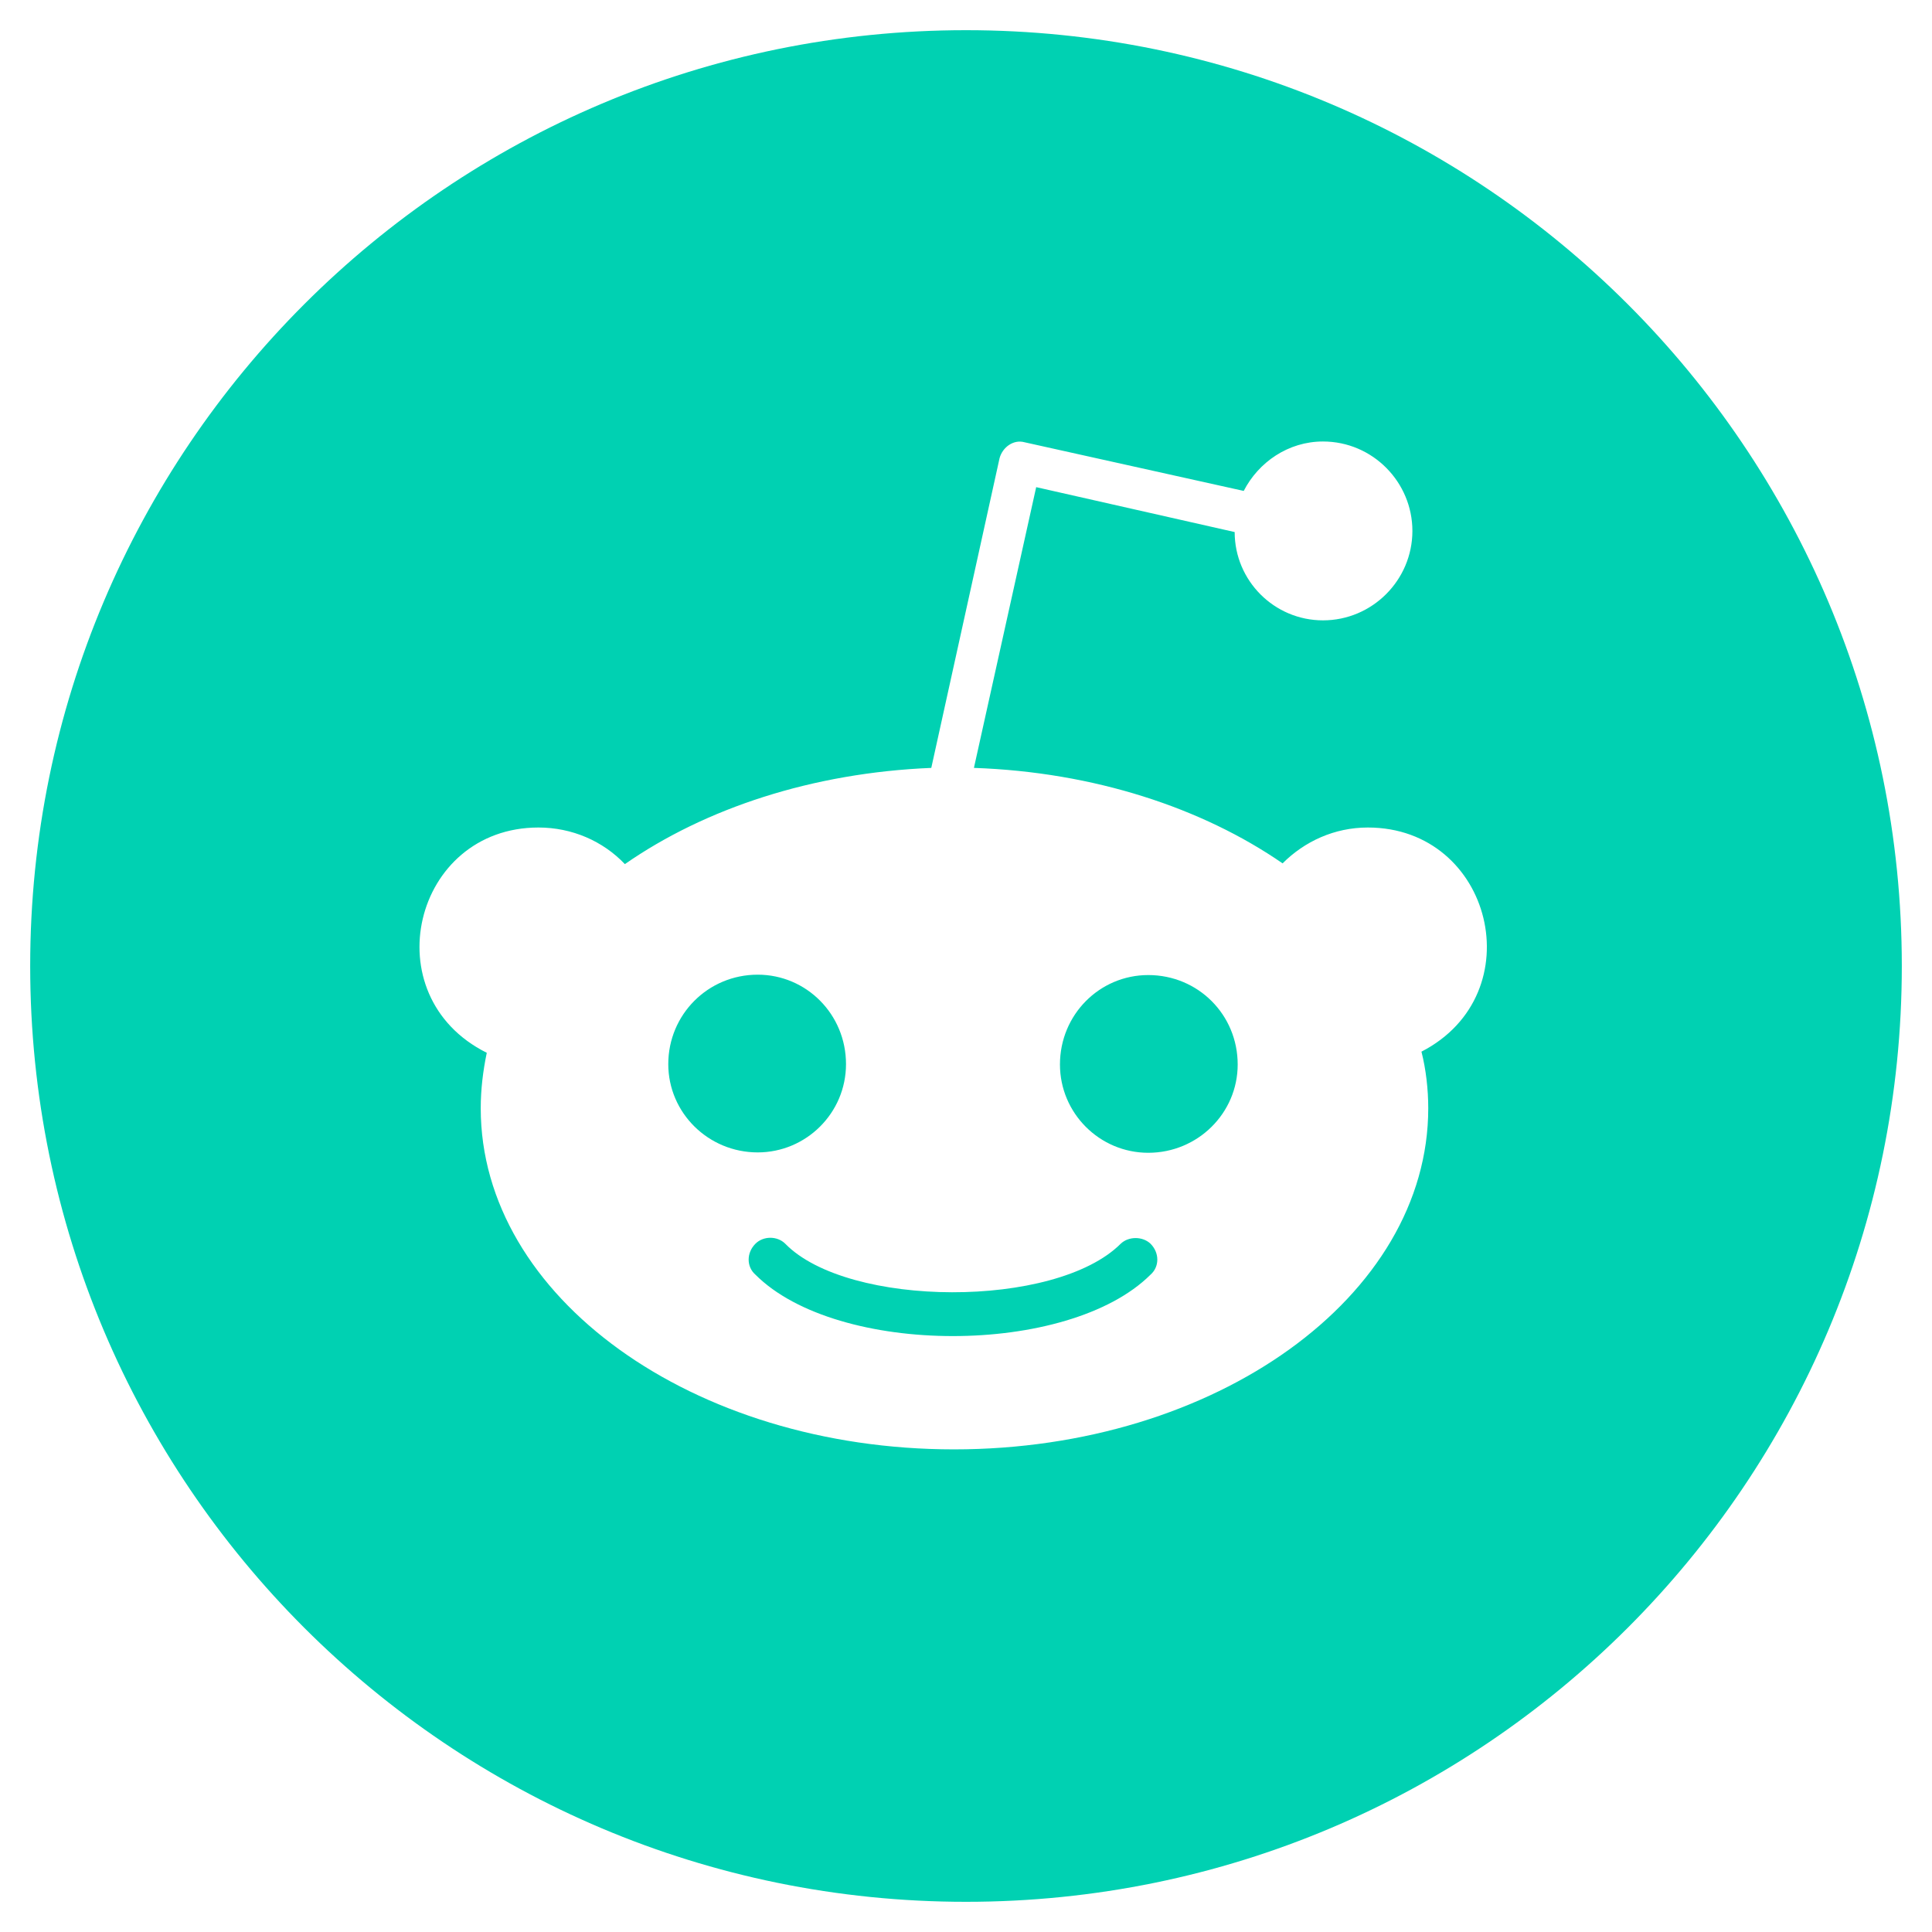 <?xml version="1.0" encoding="utf-8"?>
<!-- Generator: Adobe Illustrator 19.0.0, SVG Export Plug-In . SVG Version: 6.00 Build 0)  -->
<svg version="1.1" id="Warstwa_1" xmlns="http://www.w3.org/2000/svg" xmlns:xlink="http://www.w3.org/1999/xlink" x="0px" y="0px"
	 viewBox="0 0 512 512" style="enable-background:new 0 0 512 512;" xml:space="preserve">
<style type="text/css">
	.st0{fill:#00D1B2;}
</style>
<path class="st0" d="M200.8,305.4c-13.1,0-23.7-10.5-23.7-23.4c0-13.1,10.5-23.7,23.7-23.7c12.9,0,23.4,10.5,23.4,23.7
	C224.2,295,213.6,305.4,200.8,305.4z M504,256c0,137-111,248-248,248S8,393,8,256S119,8,256,8S504,119,504,256z M362.5,219.3
	c-8.9,0-16.8,3.7-22.6,9.5c-21.3-14.7-50-24.2-81.8-25.3l16.5-74.4l52.6,11.9c0,12.9,10.5,23.4,23.4,23.4
	c13.1,0,23.7-10.7,23.7-23.7c0-12.9-10.5-23.7-23.7-23.7c-9.2,0-17.1,5.5-21,13.1l-58.1-12.9c-2.9-0.8-5.8,1.3-6.6,4.2l-18.1,82.1
	c-31.5,1.3-59.9,10.7-81.2,25.5c-5.8-6.1-14-9.7-22.9-9.7c-33.2,0-44,44.6-13.7,59.7c-1,4.8-1.6,9.7-1.6,14.7
	c0,50,56.2,90.4,125.4,90.4c69.4,0,125.7-40.5,125.7-90.4c0-5-0.6-10.3-1.8-15C406.4,263.4,395.5,219.3,362.5,219.3L362.5,219.3z
	 M297,329.6c-17.3,17.3-72.3,17-88.9,0c-2.1-2.1-5.8-2.1-7.9,0c-2.4,2.4-2.4,6.1,0,8.2c21.7,21.7,82.9,21.7,104.7,0
	c2.4-2.1,2.4-5.8,0-8.2C302.8,327.6,299.1,327.6,297,329.6z M304.3,258.4c-12.9,0-23.4,10.5-23.4,23.7c0,12.9,10.5,23.4,23.4,23.4
	c13.1,0,23.7-10.5,23.7-23.4C328,268.9,317.5,258.4,304.3,258.4z"/>
</svg>
